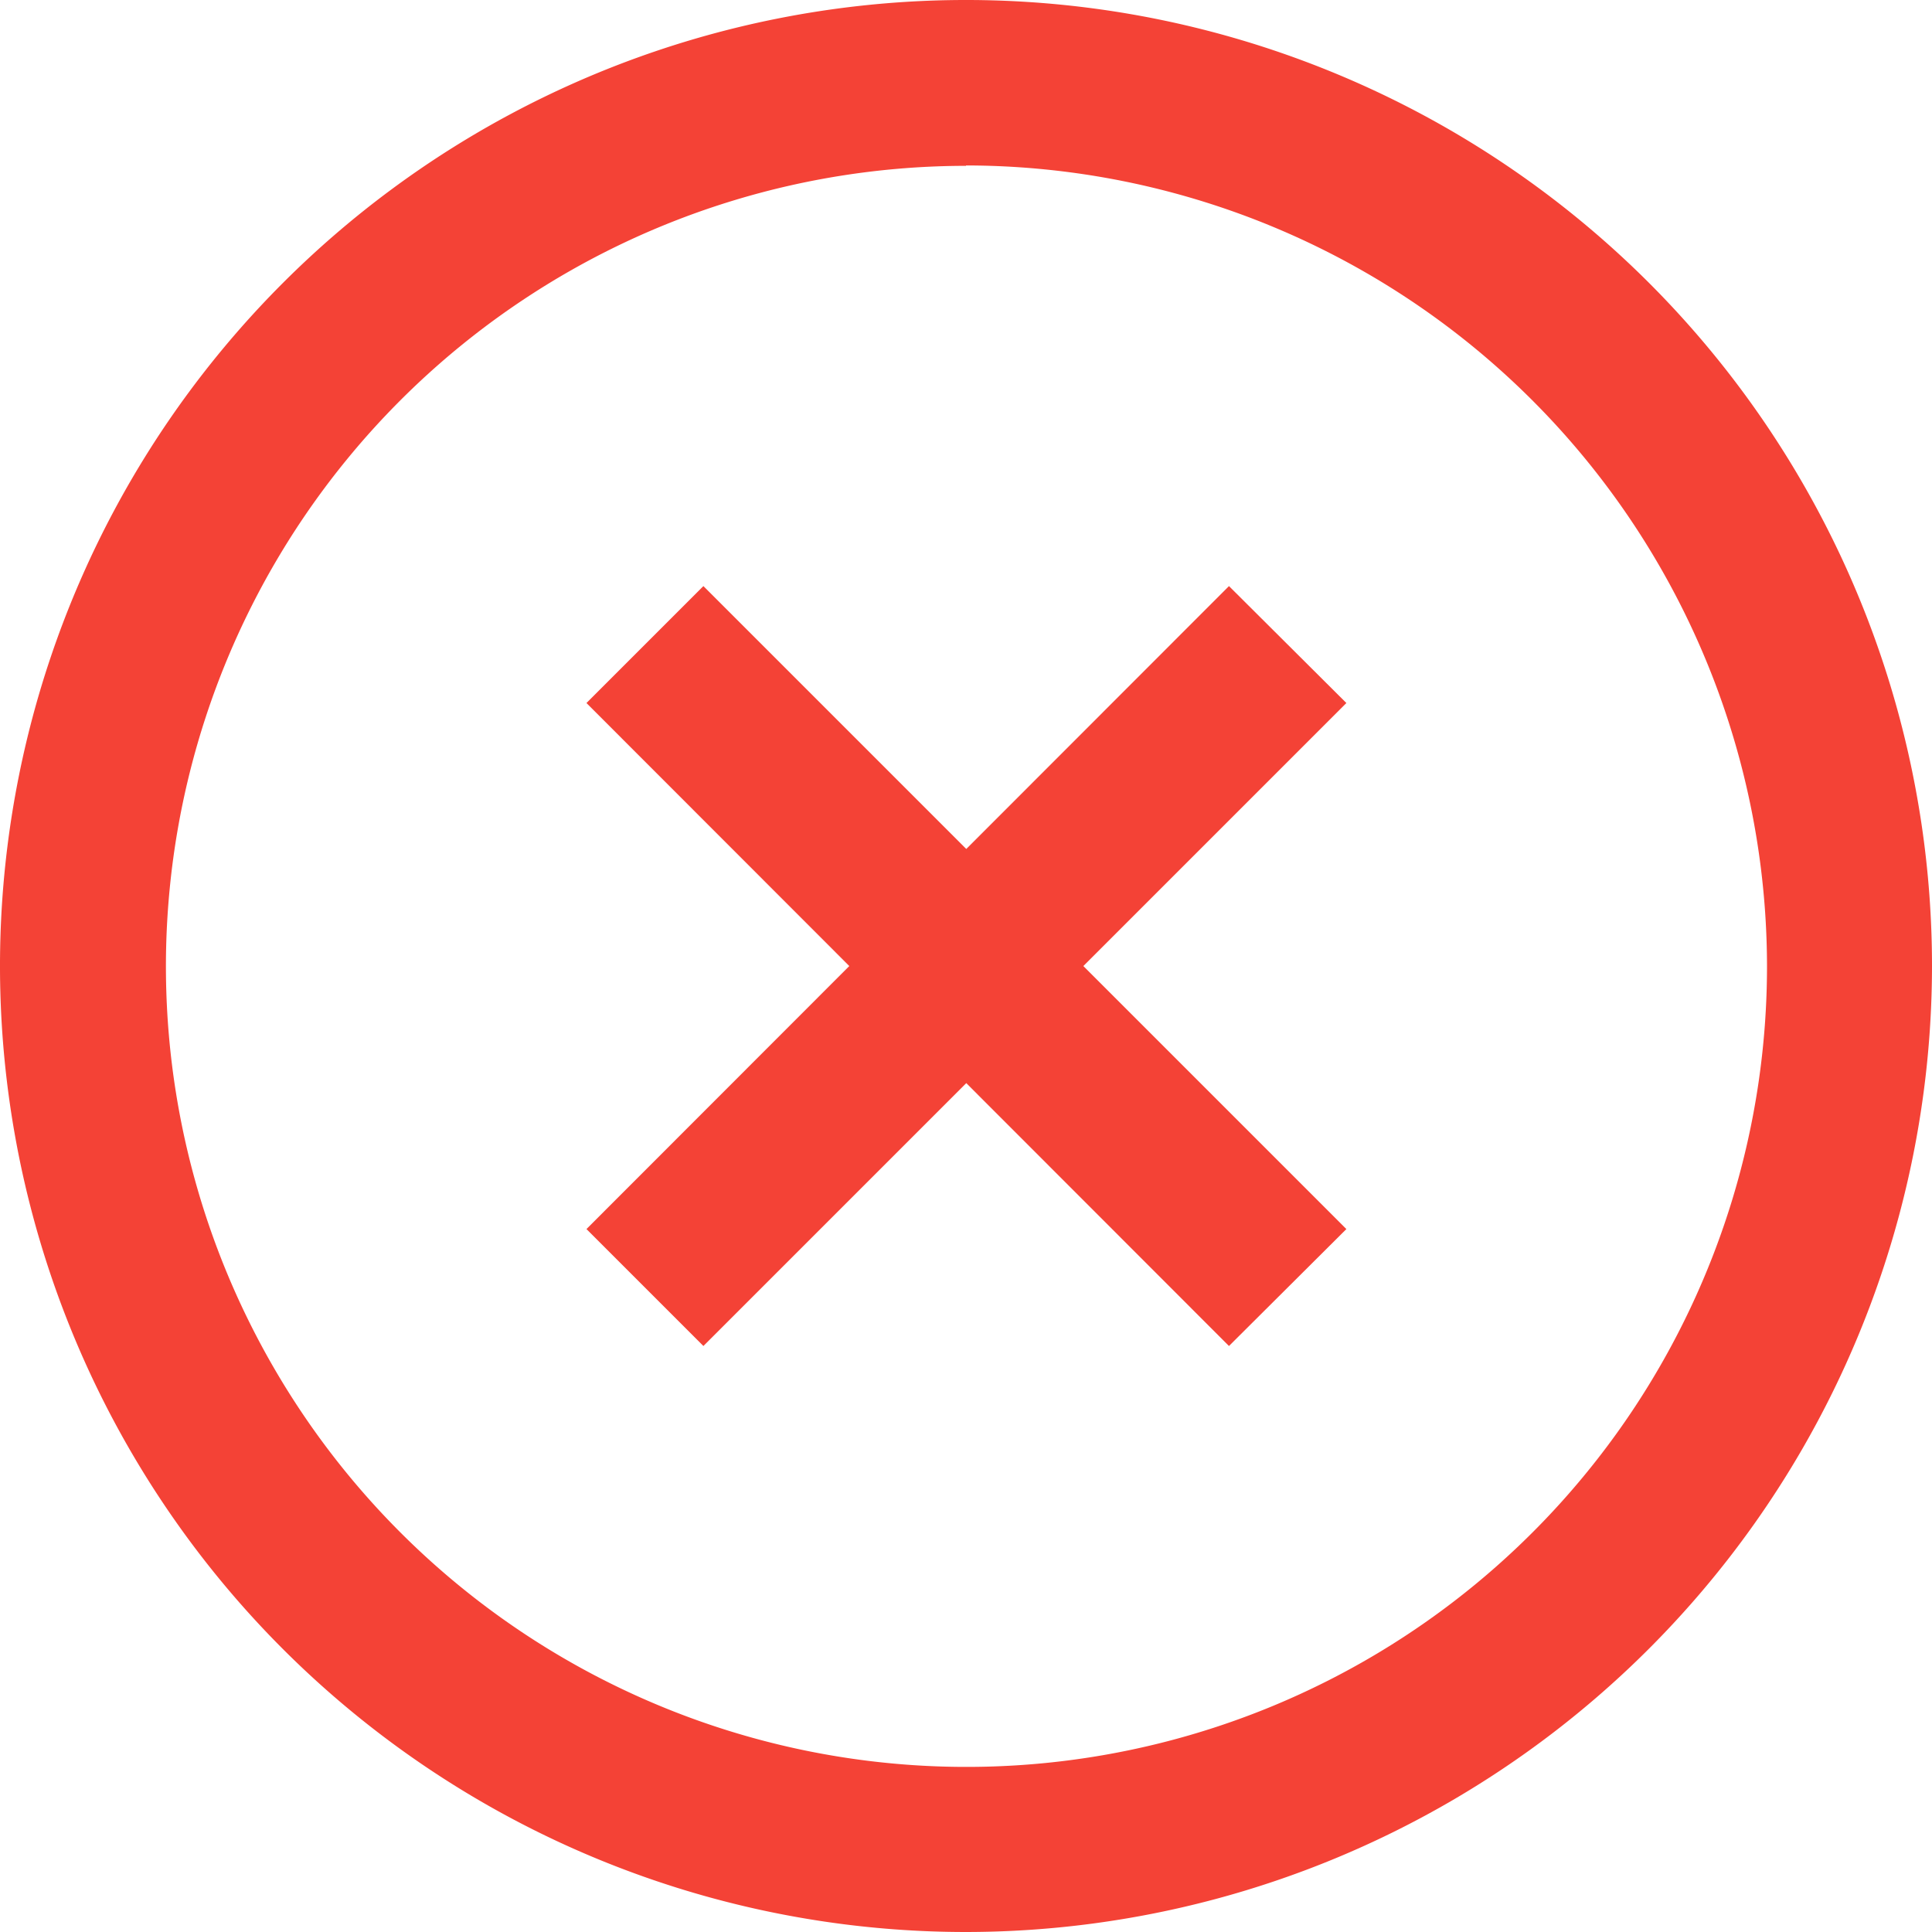 <svg xmlns="http://www.w3.org/2000/svg" width="20.784" height="20.785" viewBox="0 0 20.784 20.785"><g transform="translate(0 0)"><path d="M59.492,57.884A10.392,10.392,0,1,1,69.884,47.492,10.4,10.4,0,0,1,59.492,57.884Zm0-19a8.612,8.612,0,1,0,8.617,8.612A8.623,8.623,0,0,0,59.492,38.88Z" transform="translate(-49.1 -37.1)" fill="#f44236"/></g><g transform="translate(6.309 6.305)"><path d="M183.258,178.075,182,176.817l6.912-6.917,1.263,1.258Z" transform="translate(-182 -169.9)" fill="#f44236"/><path d="M188.912,178.075,182,171.158l1.258-1.258,6.917,6.917Z" transform="translate(-182 -169.9)" fill="#f44236"/></g></svg>
